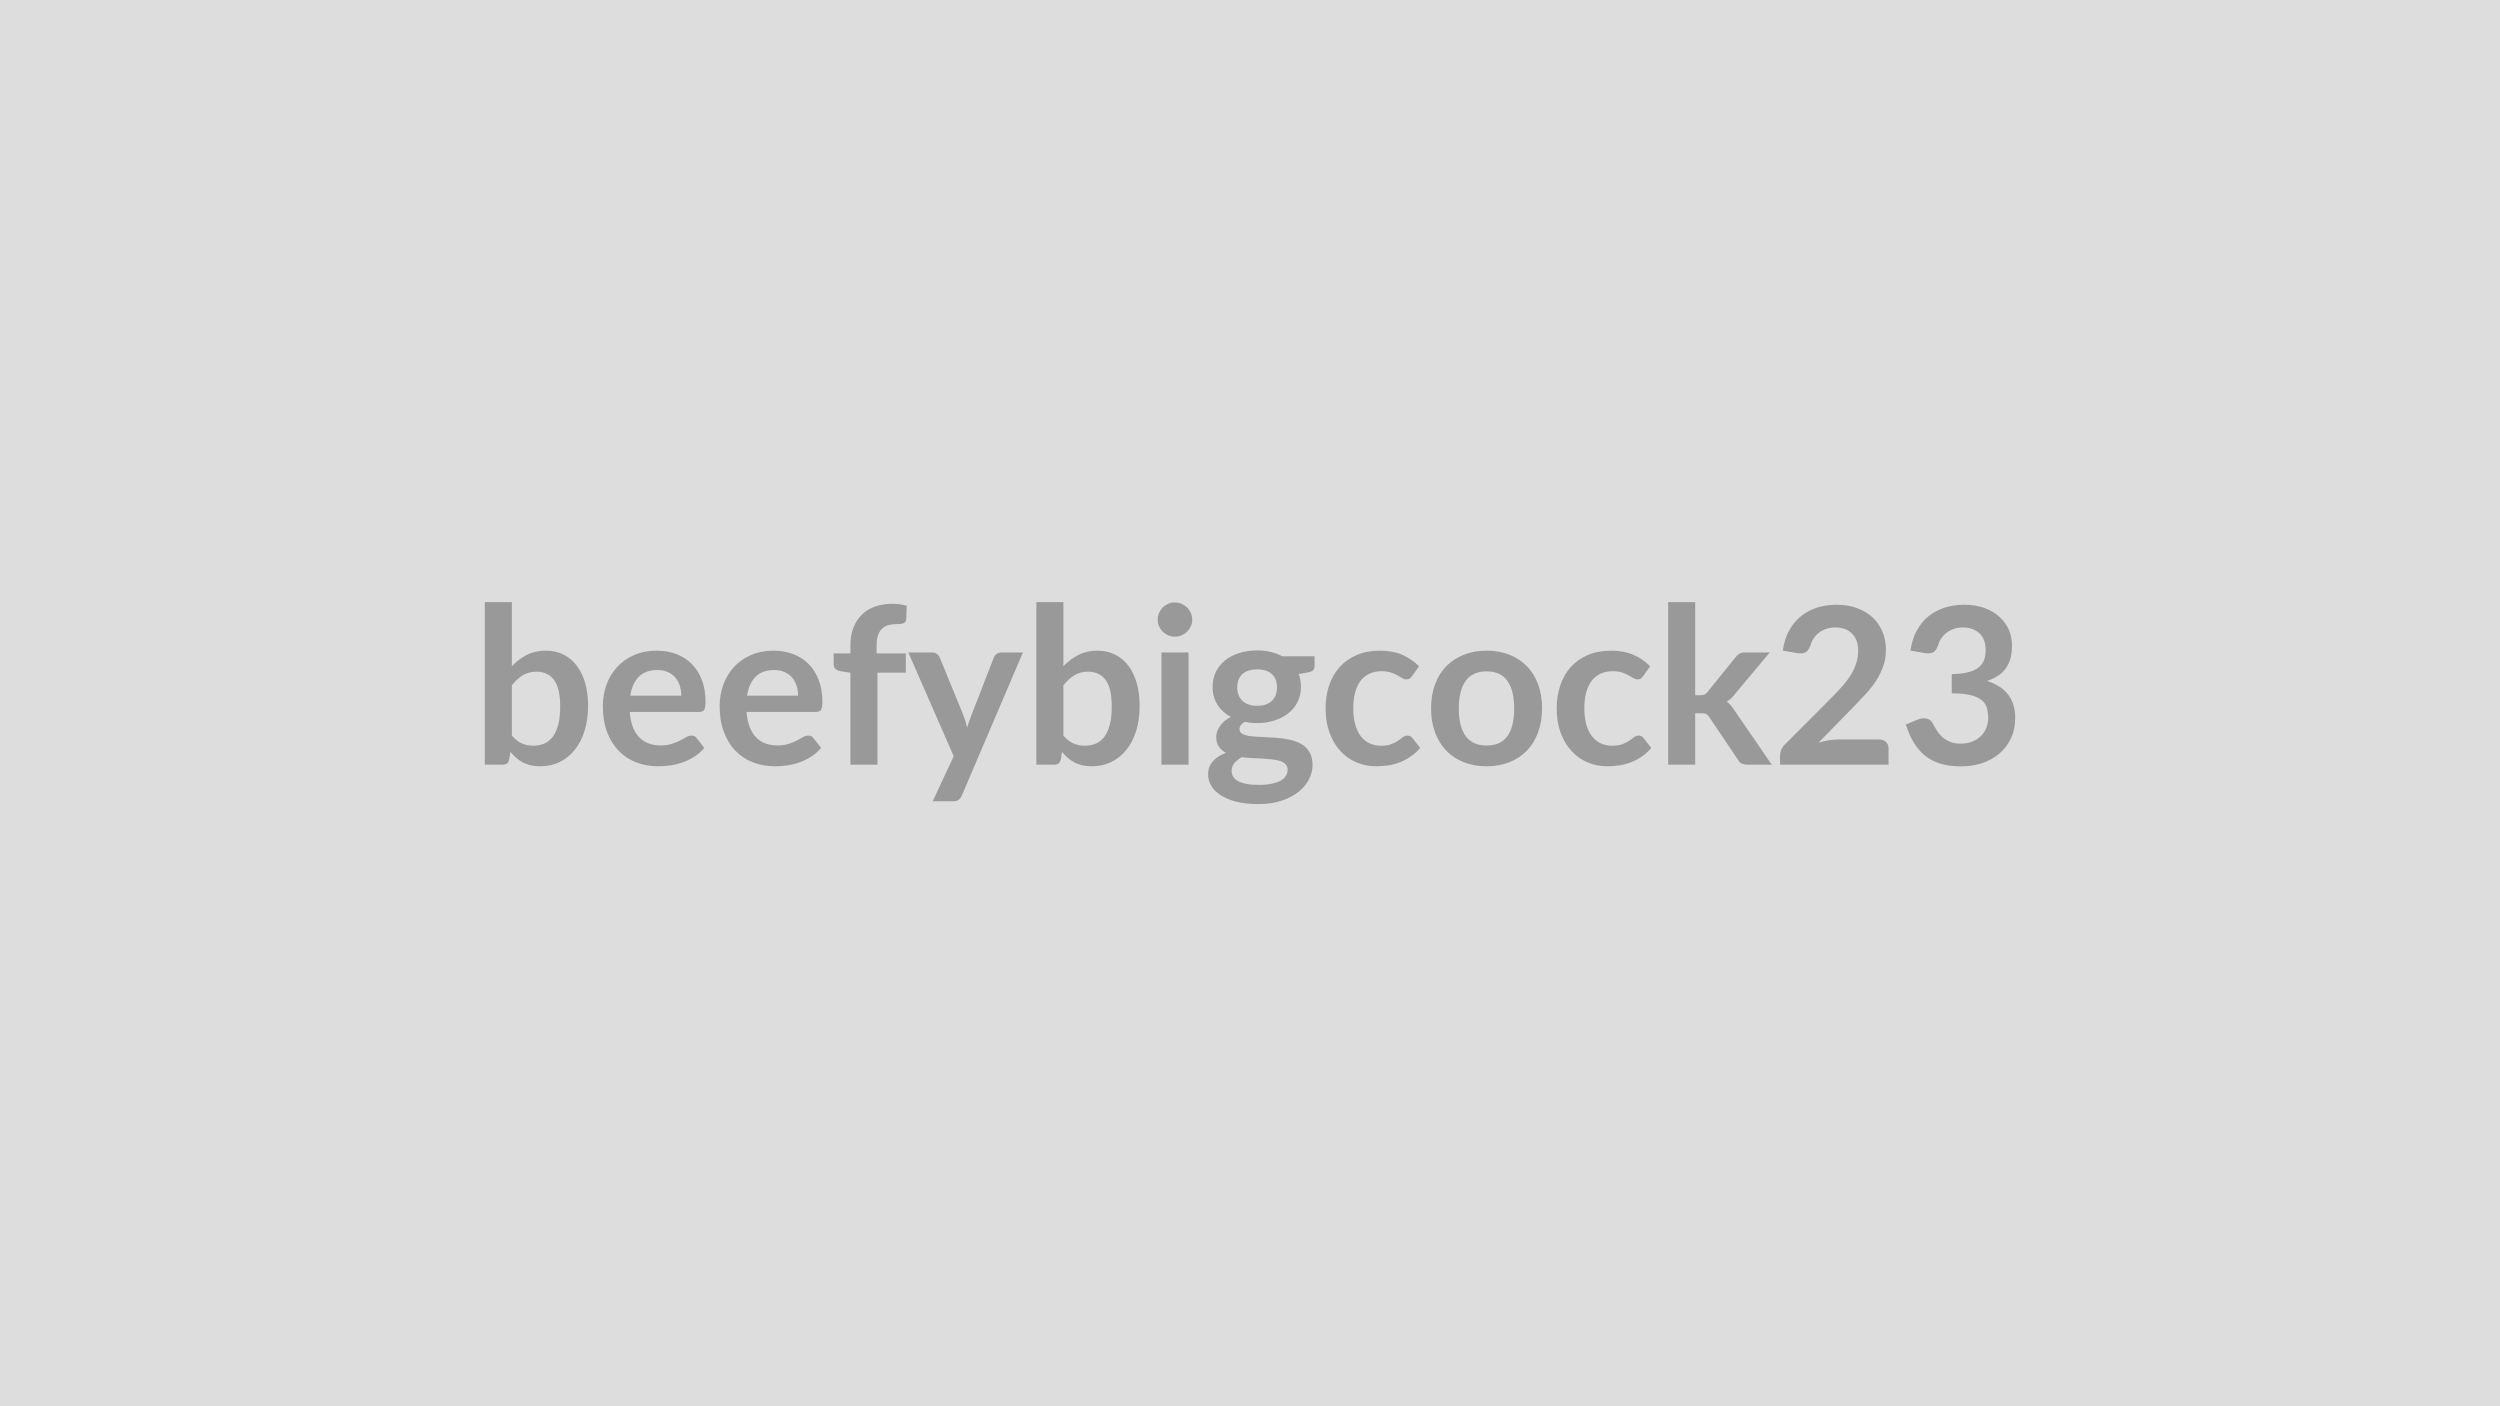 <svg xmlns="http://www.w3.org/2000/svg" width="320" height="180" viewBox="0 0 320 180"><rect width="100%" height="100%" fill="#DDDDDD"/><path fill="#999999" d="M65.515 87.715v6.44q.59.71 1.28 1 .69.3 1.46.3.8 0 1.44-.29t1.08-.89q.45-.61.69-1.56.24-.94.24-2.26 0-2.37-.79-3.42-.78-1.06-2.25-1.06-.99 0-1.74.45-.74.46-1.41 1.29m0-10.64v8.2q.87-.91 1.92-1.45 1.06-.54 2.42-.54 1.25 0 2.25.49t1.7 1.41q.71.92 1.09 2.22t.38 2.92q0 1.75-.44 3.18-.43 1.43-1.24 2.44-.8 1.02-1.93 1.58-1.14.56-2.52.56-.68 0-1.22-.13-.55-.14-1.01-.37-.46-.24-.85-.59-.38-.34-.73-.76l-.16.97q-.08.36-.28.52-.21.15-.56.15h-2.28v-20.8zm15.16 11.97h6.53q0-.68-.19-1.27-.19-.6-.57-1.04-.38-.45-.96-.71t-1.35-.26q-1.5 0-2.36.85-.86.86-1.1 2.43m8.82 2.08h-8.89q.09 1.11.39 1.91.31.81.82 1.33.5.53 1.19.79.7.26 1.54.26t1.44-.2q.61-.2 1.07-.43.45-.24.8-.44.34-.19.66-.19.44 0 .65.32l.99 1.26q-.57.67-1.29 1.12-.71.46-1.49.73-.78.28-1.58.39-.81.11-1.56.11-1.5 0-2.79-.5-1.29-.49-2.24-1.47-.95-.97-1.5-2.41-.54-1.43-.54-3.32 0-1.47.47-2.77.48-1.29 1.37-2.25t2.17-1.52 2.89-.56q1.36 0 2.51.44 1.14.43 1.97 1.26.83.84 1.29 2.05.47 1.21.47 2.76 0 .79-.16 1.06-.17.27-.65.27m6.13-2.08h6.53q0-.68-.19-1.27-.19-.6-.57-1.04-.38-.45-.96-.71t-1.35-.26q-1.5 0-2.36.85-.86.86-1.1 2.43m8.82 2.08h-8.89q.09 1.11.4 1.91.3.81.81 1.33.5.53 1.19.79.7.26 1.54.26t1.45-.2 1.06-.43q.46-.24.8-.44.34-.19.66-.19.44 0 .65.32l.99 1.26q-.57.67-1.29 1.12-.71.46-1.49.73-.77.28-1.58.39-.8.11-1.56.11-1.5 0-2.79-.5-1.28-.49-2.24-1.47-.95-.97-1.49-2.41-.55-1.43-.55-3.32 0-1.47.48-2.77.47-1.29 1.36-2.25t2.17-1.52 2.89-.56q1.36 0 2.51.44 1.15.43 1.97 1.26.83.84 1.3 2.05t.47 2.76q0 .79-.17 1.06t-.65.27m7.87 6.75h-3.46v-11.76l-1.24-.2q-.41-.08-.65-.28-.25-.21-.25-.58v-1.42h2.14v-1.06q0-1.23.37-2.21.38-.98 1.07-1.67t1.69-1.05q.99-.36 2.24-.36.99 0 1.84.26l-.07 1.74q-.01.19-.11.31t-.26.19q-.16.06-.37.08t-.45.02q-.61 0-1.1.13-.48.14-.81.47-.34.32-.52.86-.17.54-.17 1.34v.95h3.74v2.47h-3.63zm15.85-14.36h2.77l-7.82 18.31q-.16.36-.4.55-.25.19-.75.19h-2.58l2.69-5.77-5.81-13.28h3.04q.4 0 .63.19.24.2.35.45l3.05 7.45q.15.38.26.75.1.38.2.77.13-.39.25-.77.13-.39.28-.77l2.89-7.43q.11-.28.37-.46t.58-.18m7.95 4.2v6.44q.59.71 1.28 1 .7.3 1.47.3.79 0 1.43-.29t1.09-.89q.44-.61.68-1.56.24-.94.24-2.26 0-2.37-.78-3.42-.79-1.06-2.26-1.06-.99 0-1.73.45-.75.46-1.42 1.29m0-10.64v8.2q.87-.91 1.93-1.45 1.05-.54 2.41-.54 1.25 0 2.25.49t1.71 1.41q.7.92 1.08 2.22t.38 2.92q0 1.75-.43 3.18-.44 1.43-1.24 2.44-.81 1.02-1.94 1.58-1.14.56-2.52.56-.67 0-1.22-.13-.55-.14-1.01-.37-.46-.24-.85-.59-.38-.34-.73-.76l-.15.97q-.09.36-.29.52-.2.15-.55.15h-2.29v-20.8zm12.55 6.44h3.47v14.36h-3.47zm3.94-4.19q0 .45-.18.84t-.48.69q-.3.29-.71.47-.4.17-.87.17-.44 0-.84-.17-.4-.18-.7-.47-.29-.3-.47-.69-.17-.39-.17-.84 0-.46.17-.87.18-.4.47-.7.3-.29.7-.47.4-.17.84-.17.47 0 .87.17.41.18.71.47.3.3.48.7.18.41.18.87m8.31 11.02q.64 0 1.12-.18.47-.17.79-.48.31-.31.47-.74.16-.44.16-.95 0-1.07-.63-1.69-.64-.62-1.91-.62-1.28 0-1.92.62-.63.62-.63 1.69 0 .5.16.93.16.44.47.75.32.32.8.49.49.18 1.12.18m3.9 8.17q0-.42-.25-.68-.25-.27-.69-.42-.43-.14-1.01-.21t-1.23-.11q-.65-.03-1.35-.06-.69-.03-1.35-.11-.57.32-.93.75-.36.44-.36 1.01 0 .38.19.71t.6.57q.42.23 1.08.37.65.13 1.61.13t1.66-.15q.7-.14 1.16-.4.45-.26.66-.62t.21-.78m-.68-14.51h4.13v1.28q0 .62-.75.76l-1.28.24q.29.74.29 1.62 0 1.07-.43 1.93-.42.86-1.18 1.46t-1.79.93q-1.02.33-2.21.33-.42 0-.82-.04-.39-.04-.77-.11-.67.4-.67.91 0 .43.4.63.4.21 1.06.29t1.5.1q.84.03 1.72.1t1.72.24q.84.18 1.5.55.66.38 1.05 1.03.4.65.4 1.68 0 .95-.47 1.84-.46.9-1.35 1.6t-2.19 1.13q-1.29.42-2.94.42-1.63 0-2.83-.31-1.21-.32-2-.84-.8-.53-1.19-1.21-.4-.69-.4-1.43 0-1.01.61-1.69t1.68-1.08q-.58-.3-.91-.79-.34-.49-.34-1.28 0-.33.12-.67t.35-.68q.23-.33.58-.64.35-.3.83-.53-1.1-.59-1.72-1.57t-.62-2.3q0-1.06.42-1.92.43-.86 1.19-1.47.77-.61 1.81-.93 1.04-.33 2.28-.33.92 0 1.73.19t1.49.56m17.51 1.28-.91 1.26q-.15.2-.3.31t-.43.11q-.26 0-.52-.16-.25-.16-.6-.36t-.83-.36q-.48-.17-1.2-.17-.91 0-1.59.33-.69.33-1.15.95-.45.61-.67 1.49-.23.87-.23 1.98 0 1.15.25 2.04.24.9.7 1.51.47.61 1.12.92.66.32 1.49.32.82 0 1.33-.21.52-.2.87-.44.35-.25.6-.45.26-.2.59-.2.42 0 .63.32l.99 1.26q-.57.67-1.25 1.12-.67.46-1.39.73-.72.28-1.48.39-.77.11-1.52.11-1.33 0-2.51-.5-1.17-.49-2.06-1.45-.88-.95-1.39-2.33t-.51-3.14q0-1.58.45-2.93.46-1.35 1.34-2.34t2.19-1.55q1.3-.56 2.99-.56 1.61 0 2.82.52t2.18 1.48m8.65-2q1.6 0 2.91.52t2.24 1.47 1.43 2.32q.51 1.38.51 3.07 0 1.71-.51 3.08-.5 1.37-1.43 2.34-.93.96-2.24 1.48t-2.91.52q-1.61 0-2.92-.52-1.32-.52-2.25-1.48-.93-.97-1.44-2.34t-.51-3.08q0-1.69.51-3.07.51-1.37 1.44-2.32t2.25-1.47q1.31-.52 2.92-.52m0 12.14q1.79 0 2.65-1.2.87-1.21.87-3.53 0-2.33-.87-3.54-.86-1.22-2.65-1.22-1.82 0-2.69 1.22-.88 1.23-.88 3.54t.88 3.52q.87 1.21 2.69 1.21m20.93-10.14-.91 1.26q-.15.2-.3.31t-.43.11q-.26 0-.51-.16-.26-.16-.61-.36t-.83-.36q-.48-.17-1.2-.17-.91 0-1.59.33-.69.33-1.14.95-.46.61-.68 1.49-.23.87-.23 1.98 0 1.15.25 2.04.24.9.71 1.51.46.61 1.12.92.65.32 1.48.32t1.34-.21q.51-.2.86-.44.35-.25.61-.45t.58-.2q.42 0 .63.32l.99 1.26q-.57.67-1.24 1.12-.68.46-1.4.73-.72.28-1.48.39t-1.52.11q-1.33 0-2.51-.5-1.17-.49-2.05-1.45-.89-.95-1.4-2.33t-.51-3.14q0-1.58.46-2.93.45-1.35 1.33-2.34.89-.99 2.19-1.55t2.99-.56q1.61 0 2.82.52 1.22.52 2.18 1.48m2.3-8.21h3.46v11.91h.64q.35 0 .55-.09.21-.09.42-.37l3.57-4.41q.22-.3.49-.45.28-.15.71-.15h3.16l-4.46 5.33q-.48.63-1.04.97.3.21.53.49t.44.6l4.79 6.97h-3.13q-.4 0-.7-.13-.29-.14-.49-.49l-3.66-5.44q-.2-.32-.41-.42t-.63-.1h-.78v6.58h-3.46zm21.8 17.58h5.19q.56 0 .89.31.33.32.33.84v2.07h-13.89v-1.15q0-.35.15-.73.14-.39.47-.7l6.14-6.16q.77-.78 1.38-1.49.61-.72 1.02-1.42.4-.7.62-1.42t.22-1.52q0-.73-.21-1.28t-.6-.93q-.38-.38-.92-.57t-1.21-.19q-.62 0-1.15.18-.52.17-.93.49-.4.31-.68.73t-.42.93q-.24.64-.62.85t-1.09.1l-1.82-.32q.21-1.46.81-2.56t1.51-1.83q.9-.74 2.07-1.11t2.51-.37q1.4 0 2.56.42 1.17.41 1.99 1.16.83.76 1.29 1.82.46 1.07.46 2.37 0 1.12-.33 2.07t-.88 1.82-1.29 1.68q-.75.81-1.56 1.65l-4.56 4.67q.66-.2 1.31-.31.65-.1 1.24-.1m11.03-11.06-1.82-.32q.21-1.46.81-2.56t1.5-1.83q.91-.74 2.08-1.11t2.51-.37q1.4 0 2.53.4 1.12.4 1.92 1.11.8.7 1.23 1.66.42.95.42 2.05 0 .97-.21 1.71-.22.73-.63 1.28-.4.54-1 .92-.61.38-1.36.63 1.82.57 2.71 1.75.9 1.18.9 2.95 0 1.52-.56 2.68t-1.51 1.95-2.21 1.2q-1.25.4-2.65.4-1.53 0-2.66-.35t-1.97-1.03q-.84-.69-1.43-1.68-.59-1-1.01-2.3l1.53-.63q.6-.25 1.12-.13.53.12.77.57.25.49.55.96.3.48.72.85t.99.6q.56.23 1.35.23.88 0 1.54-.29.66-.28 1.1-.74.44-.47.65-1.03.22-.57.22-1.14 0-.73-.15-1.33-.16-.59-.65-1.01t-1.4-.66q-.92-.24-2.46-.24v-2.46q1.27-.02 2.11-.24t1.34-.62.69-.96q.2-.56.2-1.23 0-1.43-.8-2.17-.8-.75-2.13-.75-.61 0-1.13.18-.52.17-.93.49-.41.31-.69.73t-.42.93q-.24.64-.63.85-.38.21-1.08.1"/></svg>